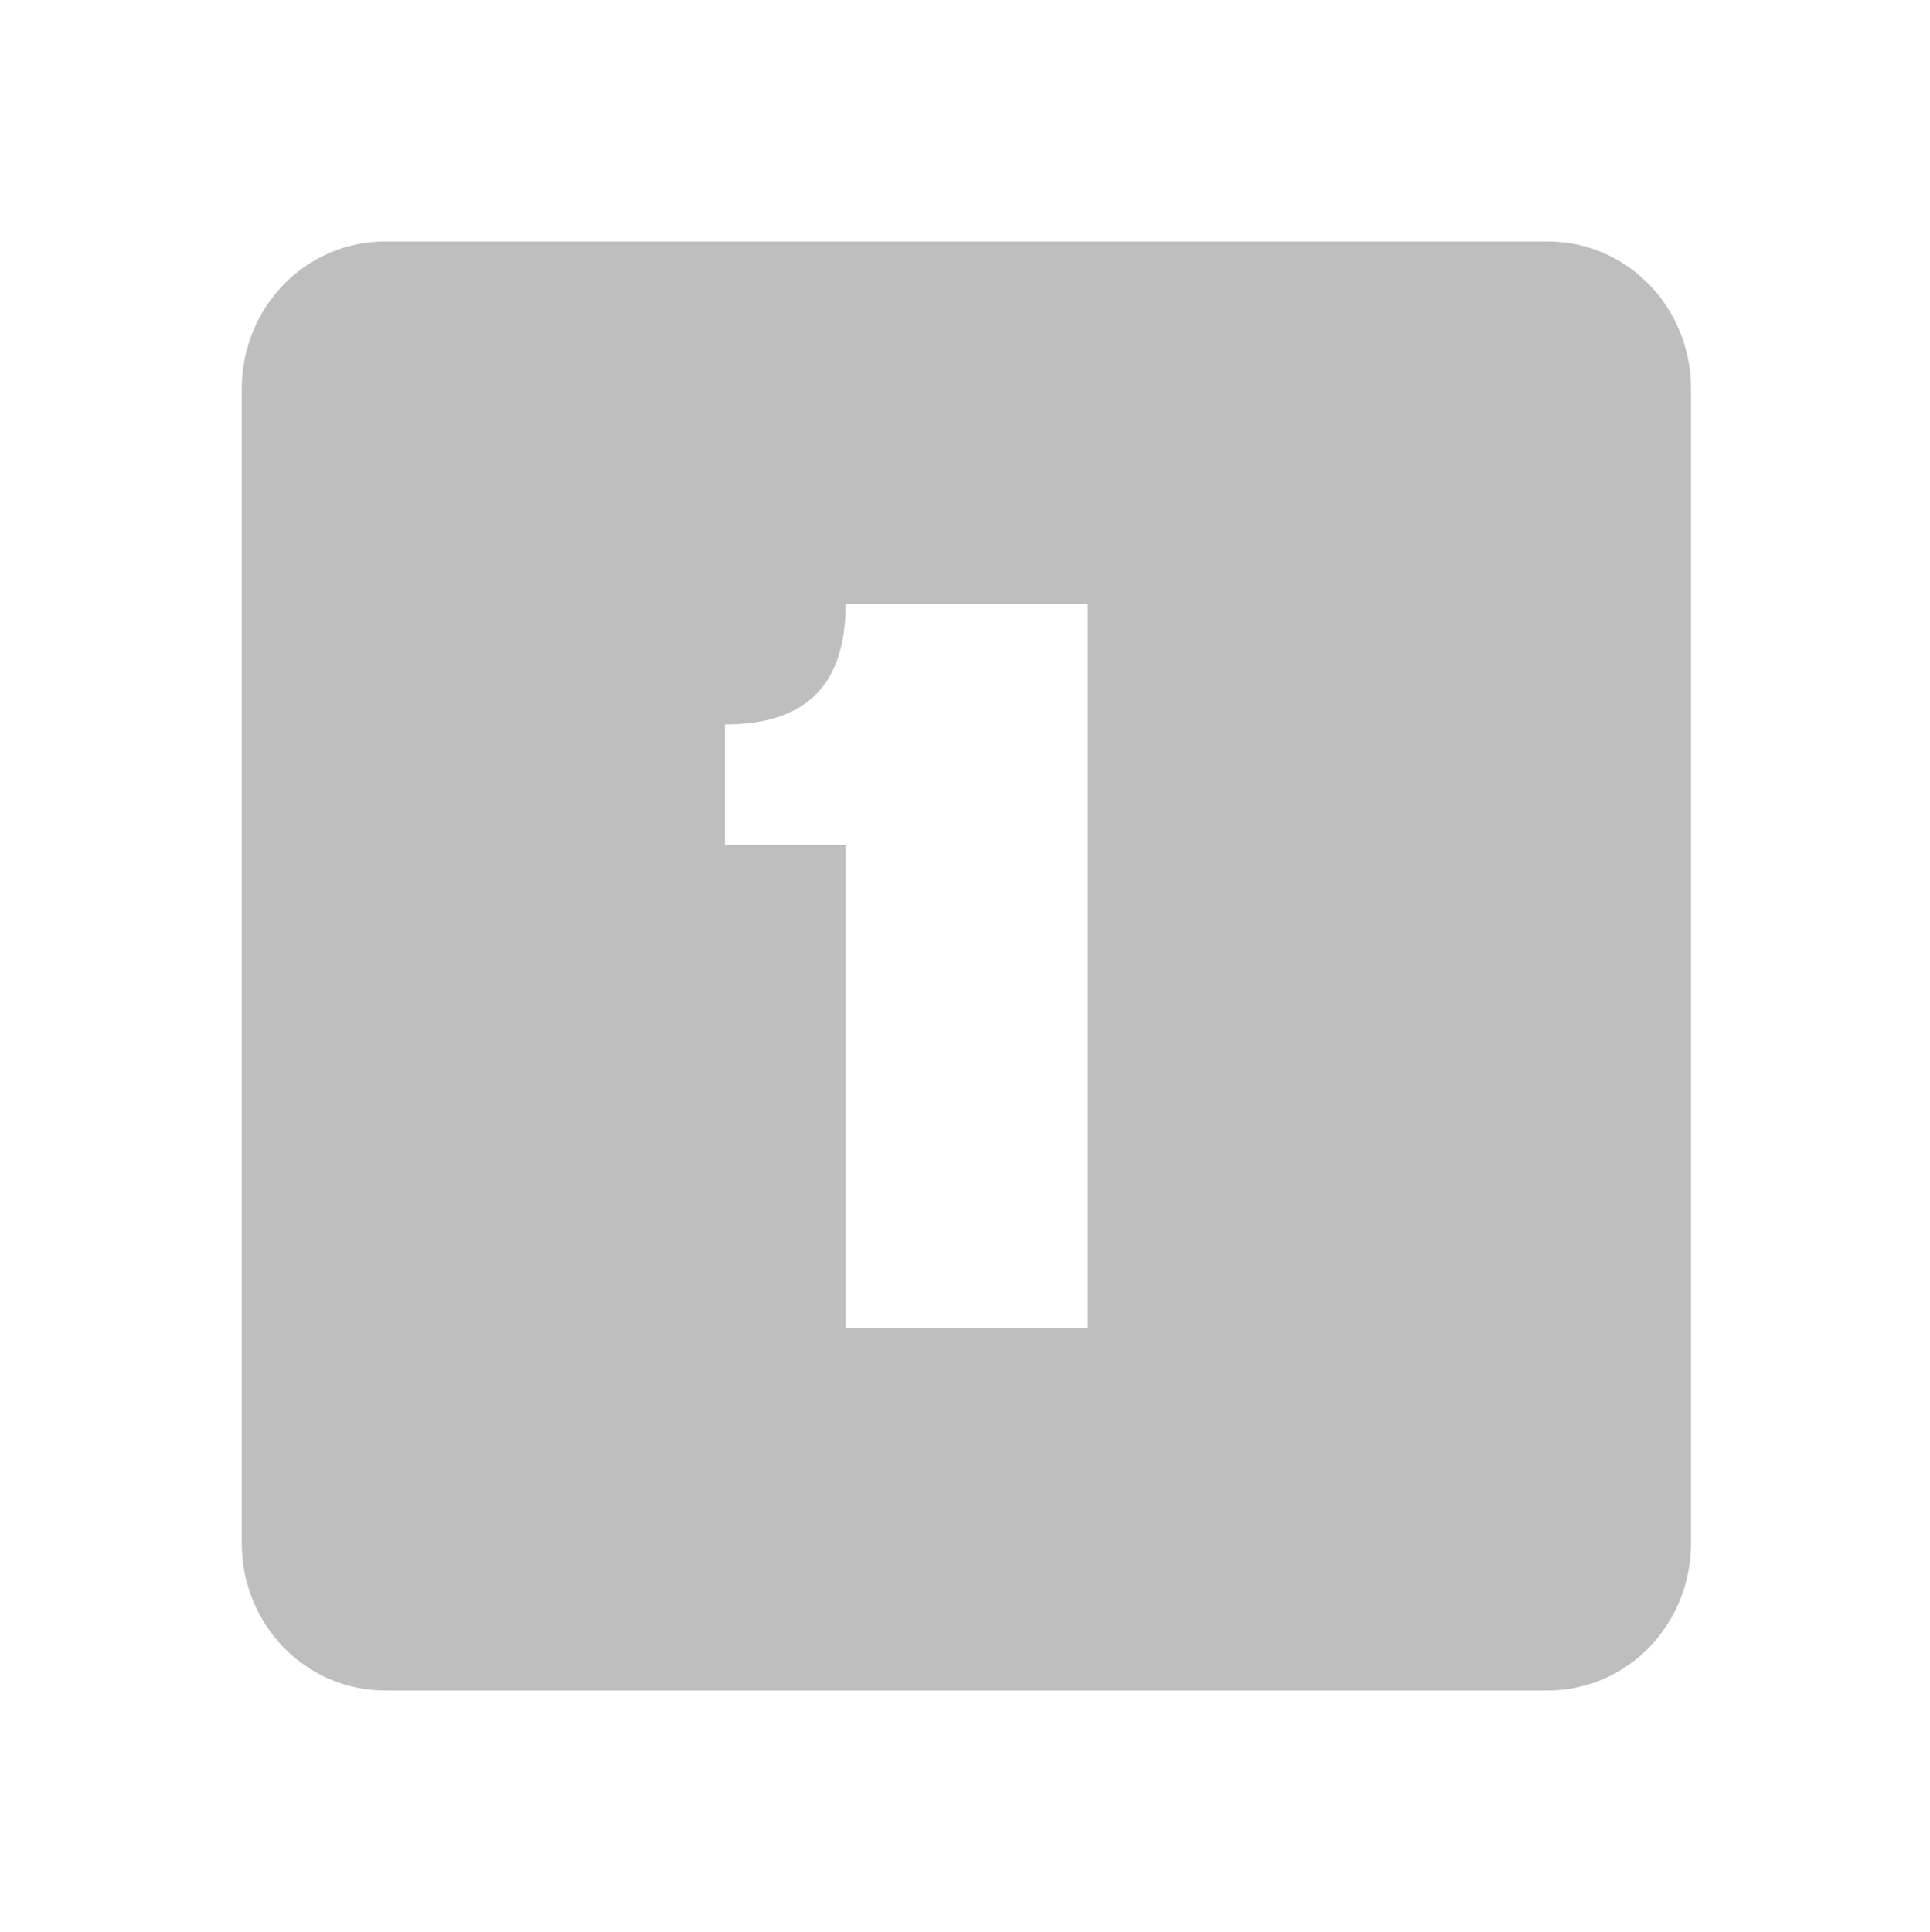 <svg xmlns="http://www.w3.org/2000/svg" viewBox="0 0 15.982 16">
 <g transform="translate(-221 -667)">
  <path d="m 224.19 669 c -0.663 0 -1.188 0.549 -1.188 1.219 l 0 9.563 c 0 0.67 0.525 1.219 1.188 1.219 l 9.625 0 c 0.663 0 1.188 -0.549 1.188 -1.219 l 0 -9.563 c 0 -0.67 -0.525 -1.219 -1.188 -1.219 l -9.625 0 z m 3.813 3 2 0 0 6 -2 0 0 -4 -1 0 0 -1 c 0.694 0 1 -0.348 1 -1 z" style="fill:#bebebe;color:#bebebe"/>
 </g>
</svg>
